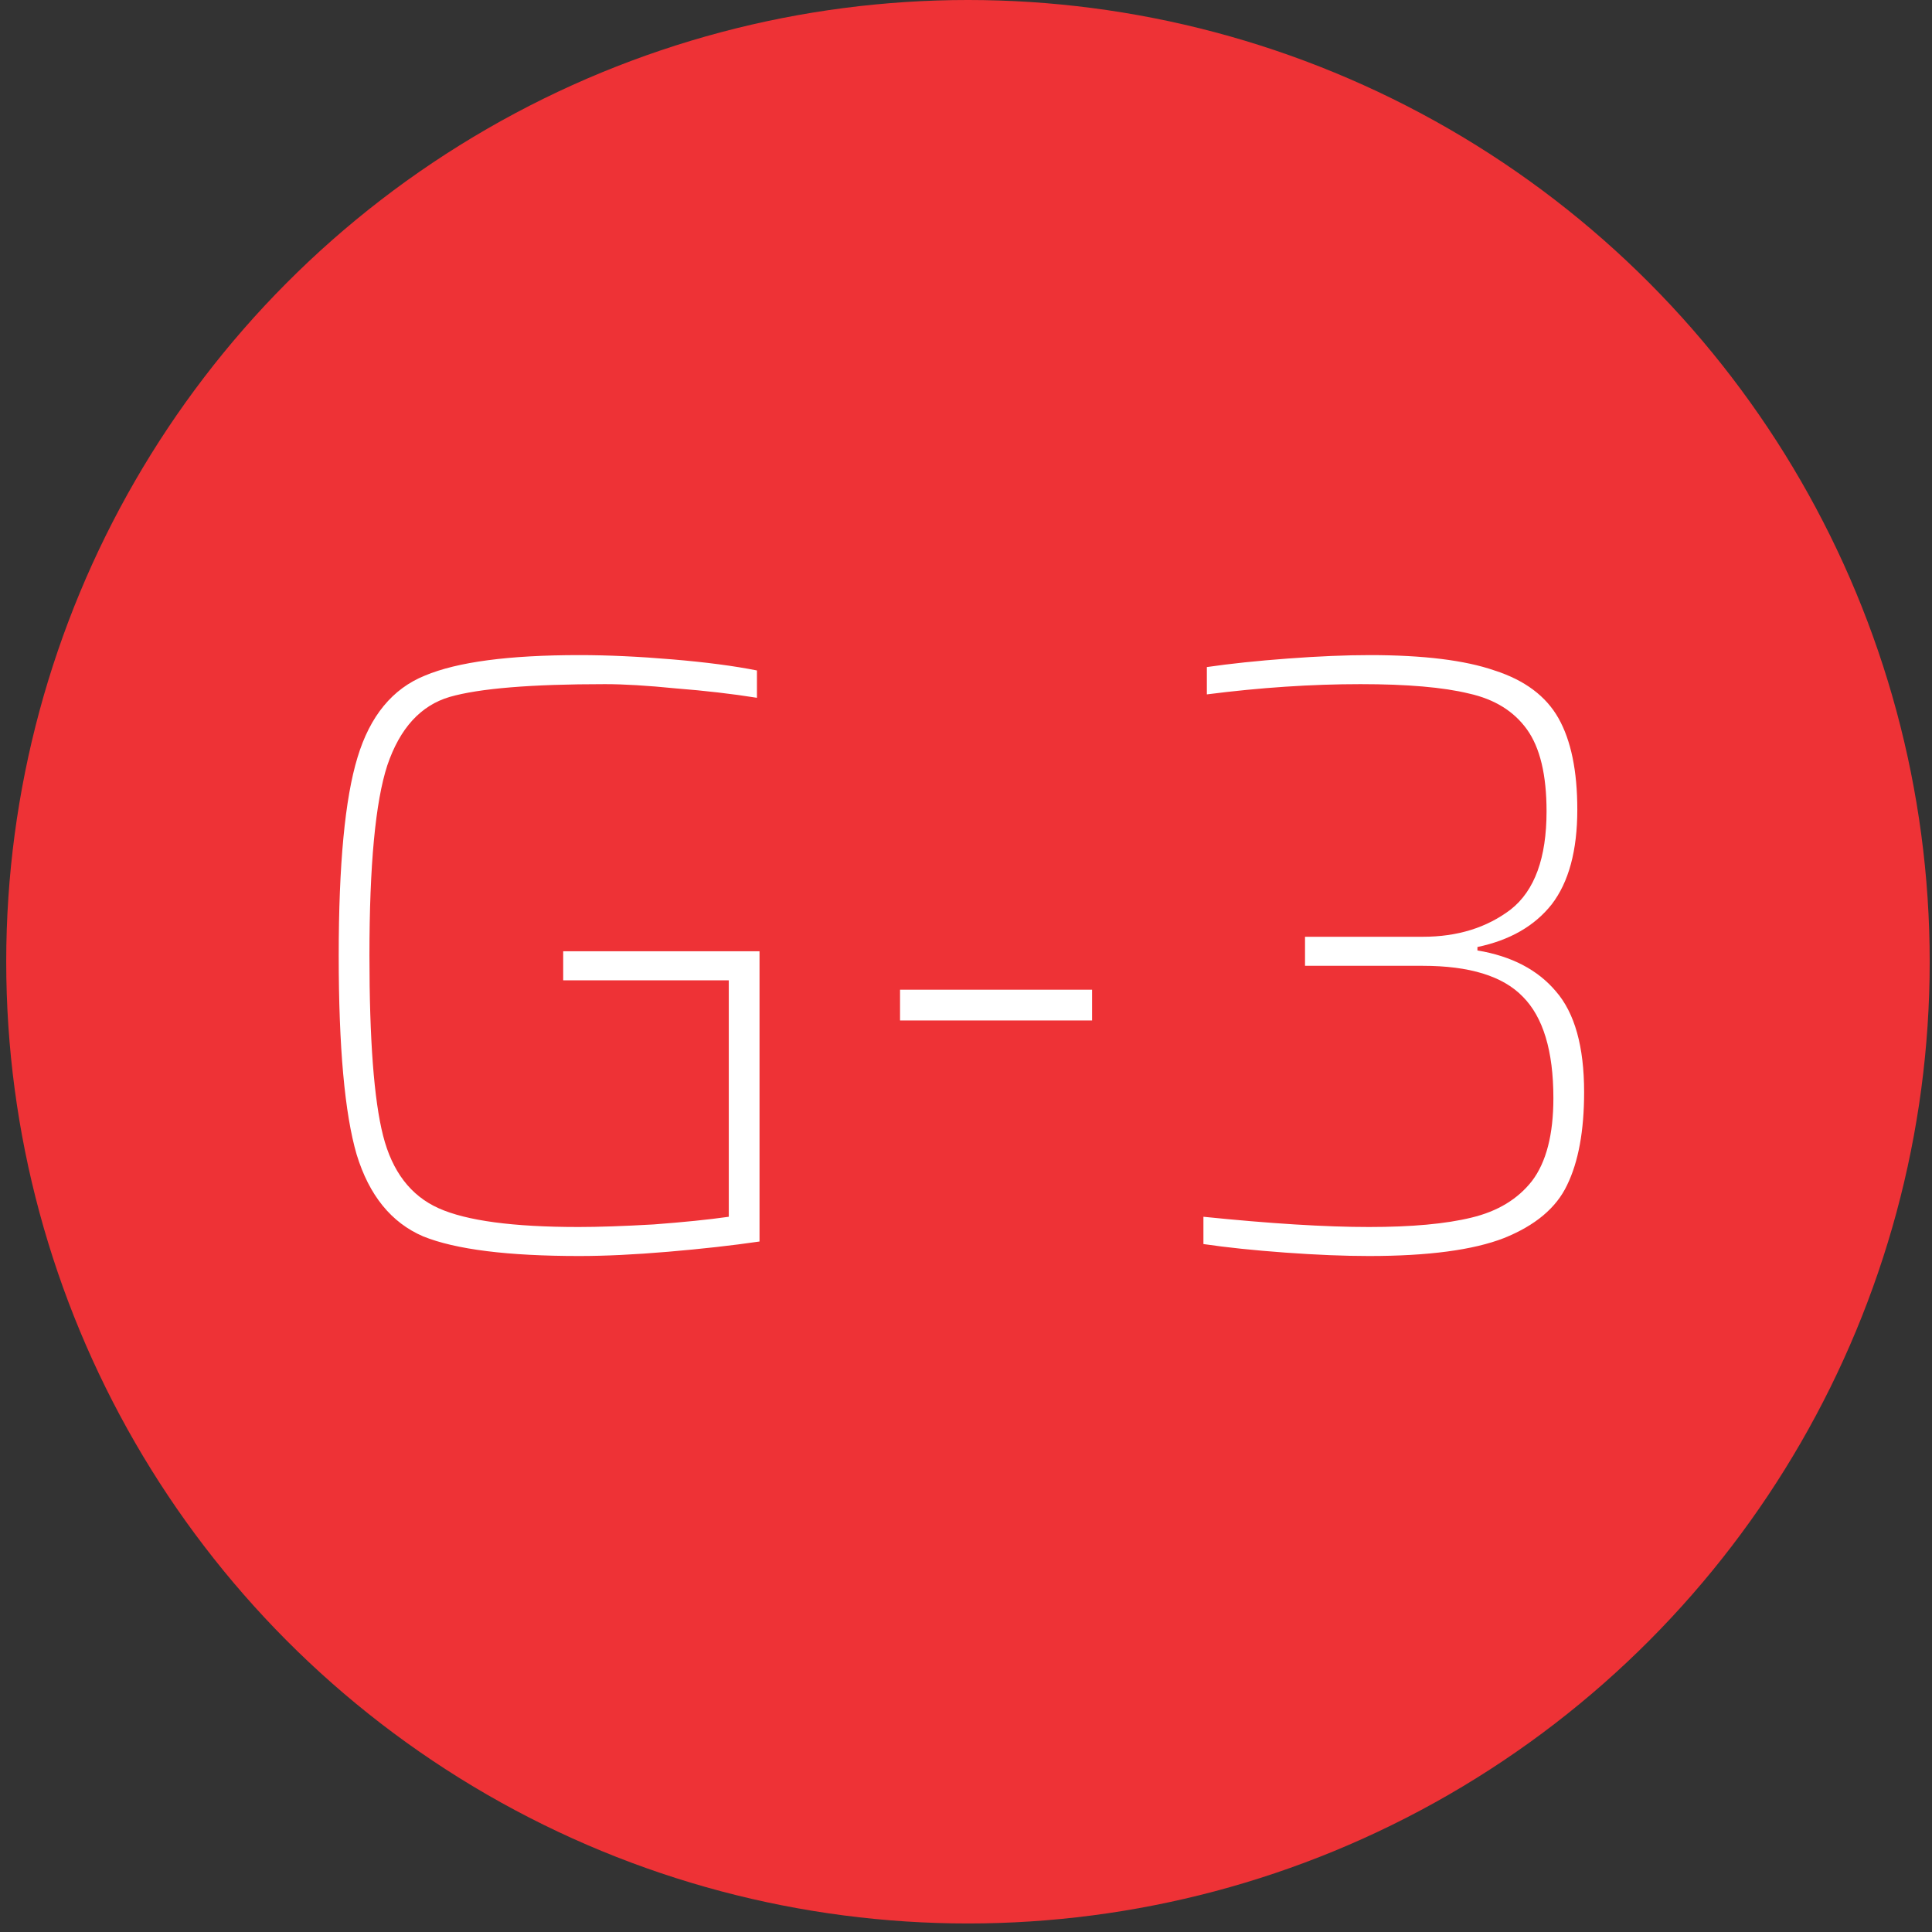 <svg width="63" height="63" viewBox="0 0 63 63" fill="none" xmlns="http://www.w3.org/2000/svg">
<rect x="0" y="0" width="63" height="63" fill="#333333" stroke="none"/>
<circle cx="31.564" cy="31.361" r="31.361" fill="#EE3236"/>
<path d="M18.365 31.967V31.02H24.767V40.484C23.876 40.614 22.883 40.725 21.788 40.818C20.694 40.911 19.729 40.957 18.894 40.957C16.556 40.957 14.858 40.744 13.8 40.317C12.761 39.871 12.037 38.981 11.629 37.645C11.24 36.309 11.045 34.147 11.045 31.16C11.045 28.191 11.249 26.038 11.657 24.702C12.065 23.348 12.798 22.457 13.856 22.03C14.914 21.585 16.593 21.362 18.894 21.362C19.822 21.362 20.833 21.409 21.928 21.502C23.022 21.594 23.941 21.715 24.683 21.863V22.754C23.867 22.624 22.985 22.522 22.039 22.448C21.111 22.355 20.341 22.309 19.729 22.309C17.317 22.309 15.628 22.448 14.663 22.726C13.717 23.005 13.04 23.747 12.631 24.953C12.242 26.14 12.047 28.209 12.047 31.16C12.047 33.906 12.195 35.864 12.492 37.032C12.789 38.202 13.392 38.99 14.301 39.398C15.21 39.807 16.732 40.011 18.866 40.011C19.515 40.011 20.332 39.983 21.315 39.927C22.299 39.853 23.115 39.77 23.765 39.677V31.967H18.365ZM29.349 33.275V32.273H35.611V33.275H29.349ZM44.642 40.957C43.844 40.957 42.935 40.92 41.914 40.846C40.894 40.772 40.003 40.679 39.242 40.567V39.677C41.413 39.899 43.213 40.011 44.642 40.011C46.034 40.011 47.147 39.909 47.982 39.705C48.836 39.5 49.494 39.102 49.958 38.508C50.422 37.895 50.654 36.995 50.654 35.808C50.654 34.268 50.32 33.164 49.652 32.496C49.003 31.828 47.917 31.494 46.396 31.494H42.555V30.547H46.396C47.528 30.547 48.483 30.25 49.263 29.657C50.042 29.044 50.431 27.977 50.431 26.456C50.431 25.268 50.218 24.378 49.791 23.784C49.364 23.19 48.734 22.8 47.899 22.615C47.064 22.411 45.885 22.309 44.364 22.309C42.768 22.309 41.098 22.42 39.354 22.643V21.752C40.115 21.641 40.996 21.548 41.998 21.474C43 21.399 43.891 21.362 44.67 21.362C46.414 21.362 47.769 21.529 48.734 21.863C49.717 22.179 50.413 22.698 50.821 23.422C51.229 24.146 51.434 25.138 51.434 26.4C51.434 27.736 51.155 28.766 50.599 29.49C50.042 30.195 49.235 30.659 48.177 30.881V30.993C49.29 31.178 50.144 31.624 50.738 32.329C51.35 33.034 51.656 34.129 51.656 35.613C51.656 36.875 51.471 37.886 51.099 38.647C50.747 39.389 50.06 39.964 49.04 40.373C48.038 40.762 46.572 40.957 44.642 40.957Z" fill="white"/>
</svg>
